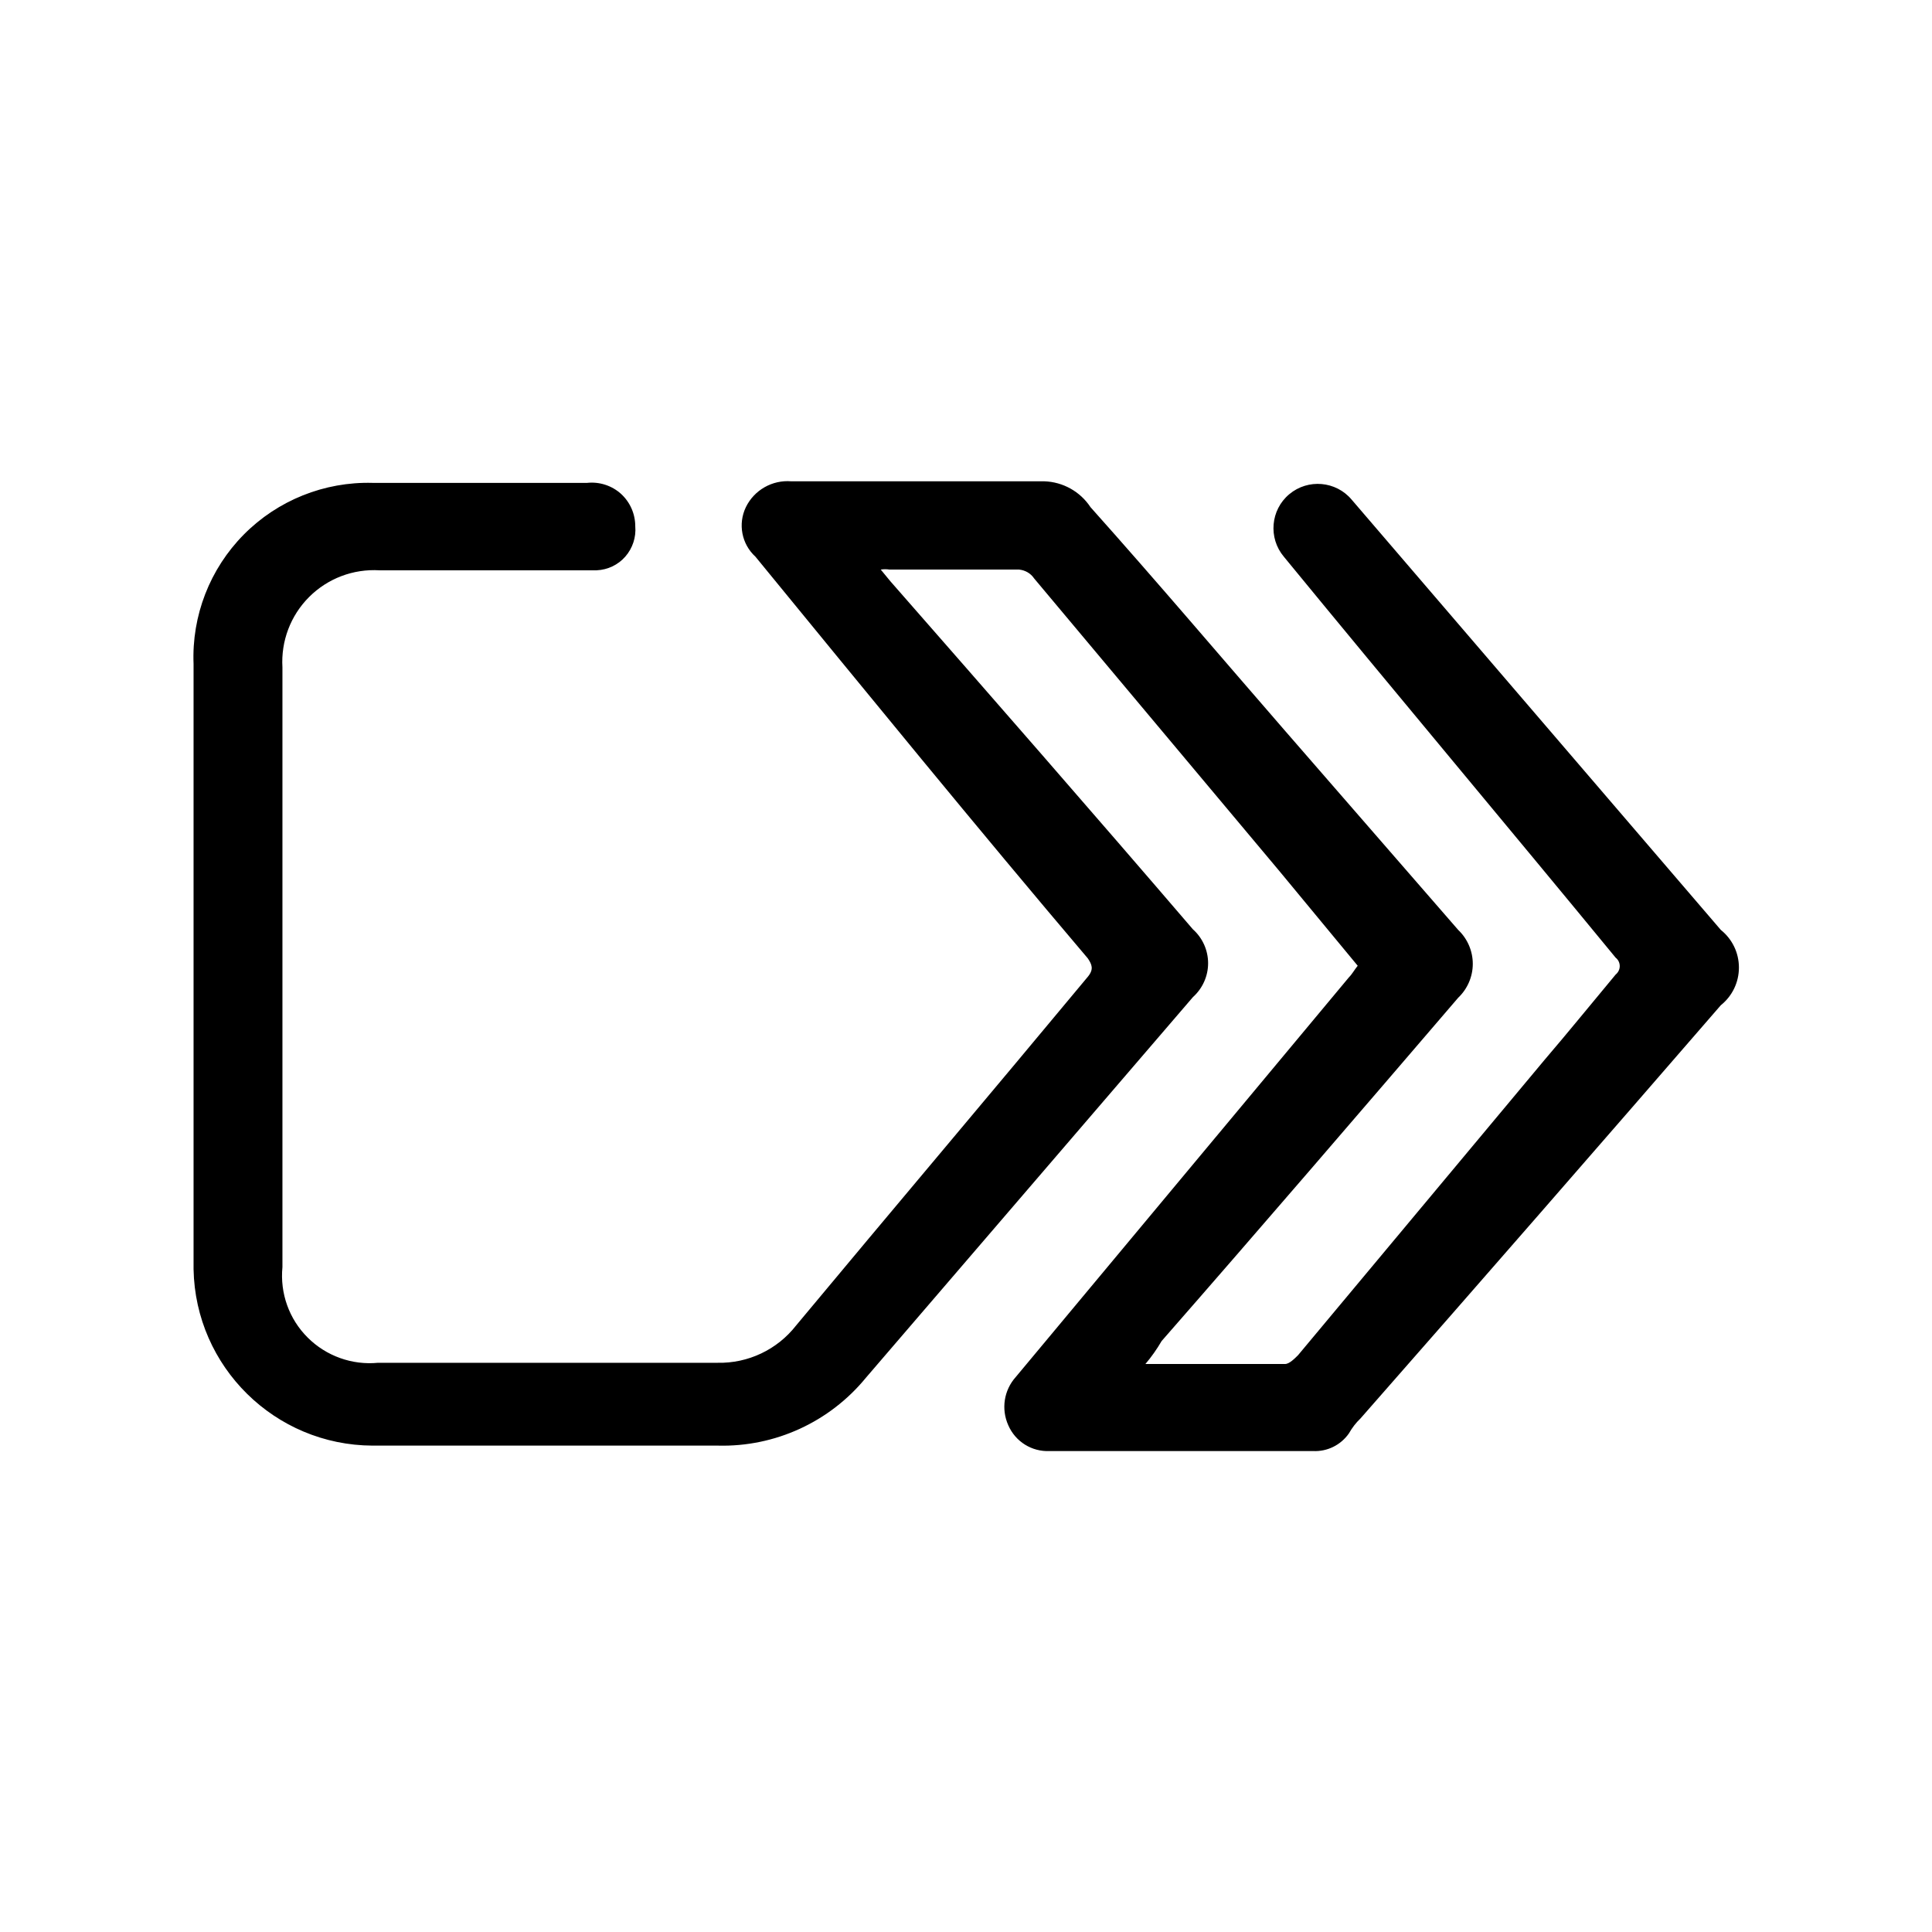 <?xml version="1.0" encoding="UTF-8"?>
<svg id="Layer_1" data-name="Layer 1" xmlns="http://www.w3.org/2000/svg" viewBox="0 0 160 160">
  <path d="M94.85,112.96h11.58c.34,0,.79-.45,1.07-.73l20.4-24.44c1.97-2.3,3.93-4.72,5.9-7.08.21-.17.34-.43.34-.7s-.12-.53-.34-.7c-8.82-10.73-18.26-21.97-27.48-33.21-1.3-1.55-1.1-3.87.45-5.17,1.55-1.3,3.87-1.1,5.17.45l30.57,35.63c.95.76,1.5,1.9,1.5,3.12s-.55,2.36-1.5,3.12c-9.93,11.46-19.87,22.87-29.84,34.22-.38.36-.7.78-.96,1.24-.68.97-1.8,1.52-2.98,1.46h-21.8c-1.48.07-2.84-.78-3.43-2.14-.6-1.34-.36-2.9.62-3.99l27.59-33.1c.28-.28.45-.62.73-.96l-6.46-7.81-20.34-24.27c-.28-.42-.74-.68-1.24-.73h-10.73c-.24-.04-.49-.04-.73,0l.79.96c8.37,9.55,16.86,19.27,25.06,28.83.8.71,1.26,1.74,1.26,2.81s-.46,2.09-1.26,2.81l-27.08,31.52c-3,3.66-7.52,5.74-12.25,5.62h-28.6c-8.09-.03-14.68-6.52-14.83-14.61v-50.12c-.16-4,1.35-7.88,4.16-10.72,2.81-2.84,6.68-4.39,10.67-4.28h17.76c1.02-.11,2.04.22,2.8.9.76.69,1.19,1.67,1.19,2.69.08.91-.22,1.82-.82,2.51-.6.69-1.46,1.1-2.38,1.14h-17.98c-2.17-.13-4.29.67-5.83,2.21-1.54,1.54-2.34,3.66-2.21,5.83v49.67c-.21,2.16.55,4.3,2.09,5.83,1.53,1.53,3.68,2.3,5.83,2.09h28.1c2.54.06,4.96-1.09,6.52-3.09,8.04-9.66,16.13-19.22,24.16-28.88.51-.62.34-1.01,0-1.52-9.16-10.79-18.32-22.03-27.53-33.27-1.14-1.04-1.46-2.71-.79-4.1.69-1.42,2.19-2.27,3.76-2.14h20.96c1.54.05,2.97.85,3.82,2.14,5.62,6.29,10.85,12.47,16.18,18.6l14.27,16.41c.77.73,1.21,1.75,1.21,2.81s-.44,2.08-1.21,2.81c-8.15,9.5-16.3,18.99-24.56,28.43-.39.67-.84,1.31-1.35,1.91Z"/>
</svg>